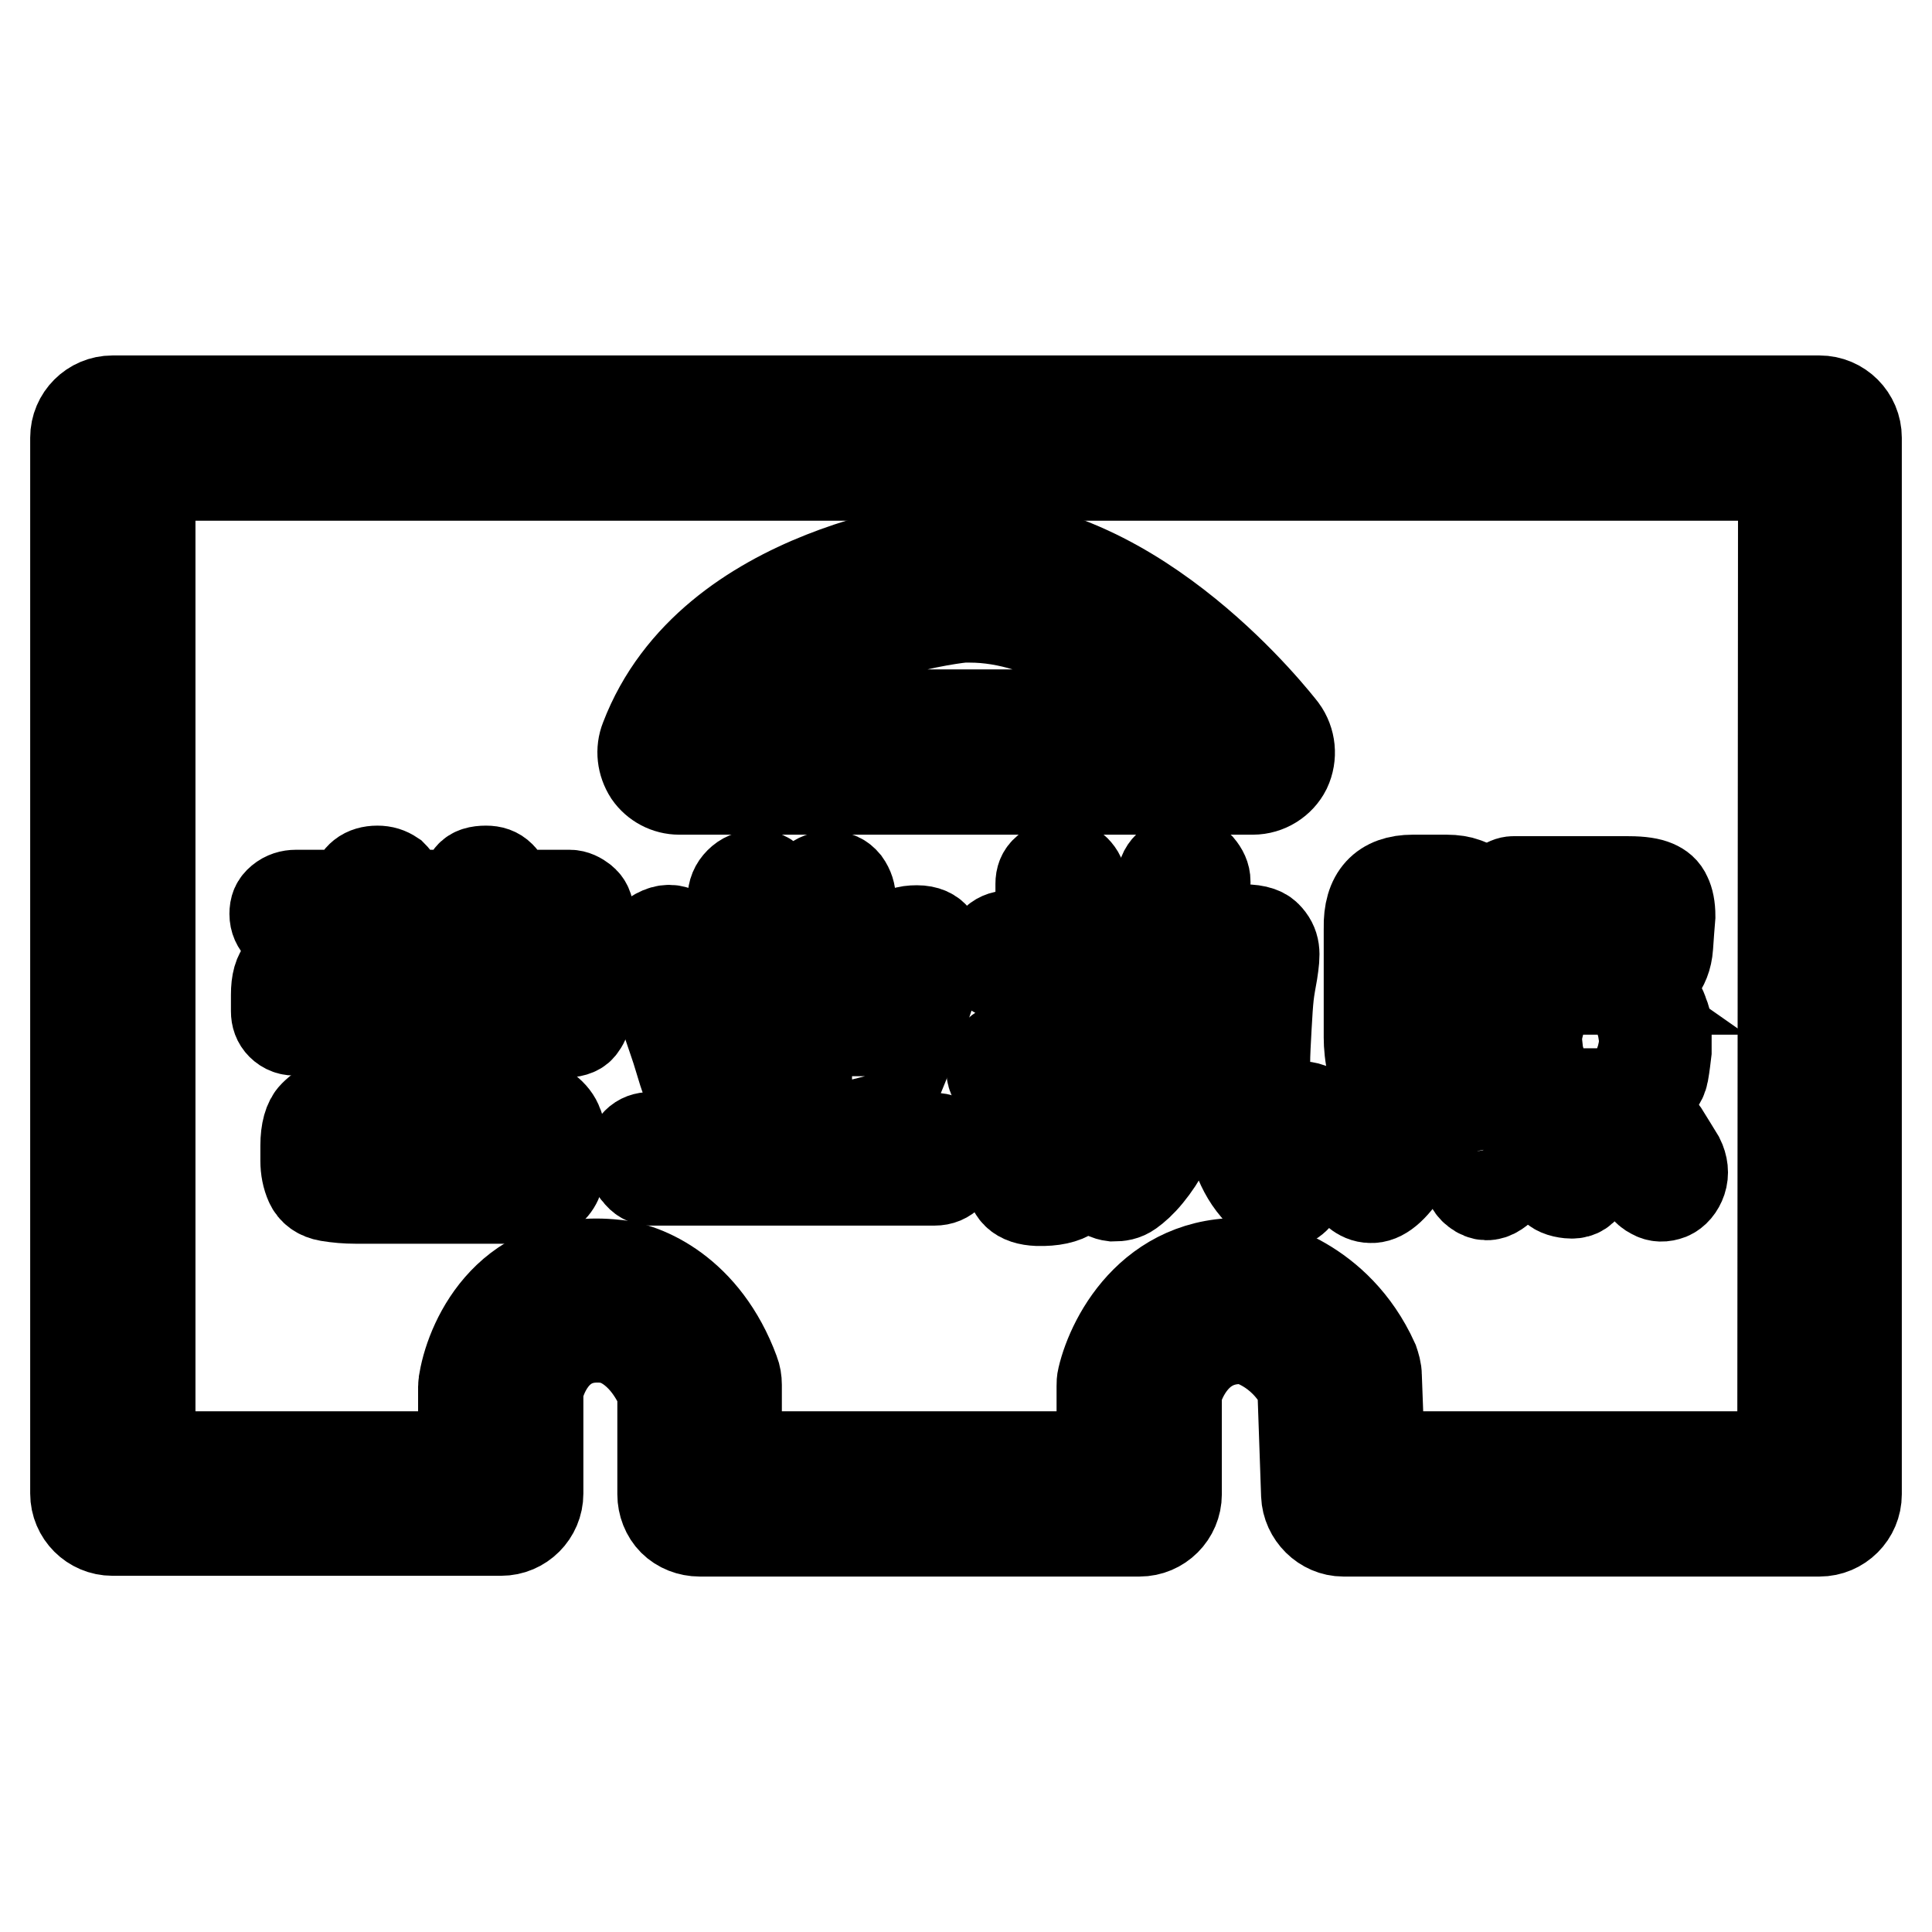 <?xml version="1.0" encoding="utf-8"?>
<!-- Svg Vector Icons : http://www.onlinewebfonts.com/icon -->
<!DOCTYPE svg PUBLIC "-//W3C//DTD SVG 1.1//EN" "http://www.w3.org/Graphics/SVG/1.1/DTD/svg11.dtd">
<svg version="1.1" xmlns="http://www.w3.org/2000/svg" xmlns:xlink="http://www.w3.org/1999/xlink" x="0px" y="0px" viewBox="0 0 256 256" enable-background="new 0 0 256 256" xml:space="preserve">
<g><g><path stroke-width="12" fill-opacity="0" stroke="#000000"  d="M241.1,53.1H14.9c-2.7,0-4.9,2.2-4.9,4.9v139.9c0,2.7,2.2,4.9,4.9,4.9h51.5c2.7,0,4.9-2.2,4.9-4.9v-13.7c0.3-1.4,2-7,7.8-7c0.4,0,0.9,0,1.4,0.1c0.5,0,4.6,0.8,7.3,7V198c0,1.3,0.5,2.6,1.4,3.5c0.9,0.9,2.2,1.4,3.5,1.4H151c2.7,0,4.9-2.2,4.9-4.9v-13.5c0.5-1.8,2.6-7.1,8.4-7.1c0.4,0,0.8,0,0.8,0c0,0,4.7,1,7.5,6.3l0.5,14.4c0.1,2.6,2.3,4.8,4.9,4.8h63.1c2.7,0,4.9-2.2,4.9-4.9V58C246,55.3,243.8,53.1,241.1,53.1z M236.2,193h-53.4l-0.4-10.7c0-0.7-0.2-1.3-0.4-1.9c-4.9-10.8-14.7-12.7-15.5-12.9c-13.3-1.4-19.1,9.5-20.4,15.1c-0.1,0.4-0.1,0.7-0.1,1.1v9.3H97.6v-9.5c0-0.6-0.1-1.2-0.3-1.7c-3.9-10.6-11.9-13.9-15.8-14.2c-13.8-1.5-19,9.6-20,15.3c0,0.3-0.1,0.6-0.1,0.8v9.3H19.9V63h216.4L236.2,193L236.2,193z"/><path stroke-width="12" fill-opacity="0" stroke="#000000"  d="M90,104.6h76c1.9,0,3.6-1.1,4.4-2.7c0.8-1.7,0.6-3.7-0.5-5.2c-0.8-1-19.1-24.7-41.4-24.7l-1.5,0c-1.3,0.1-32.8,3.1-41.5,25.9c-0.6,1.5-0.4,3.2,0.5,4.6C86.9,103.8,88.4,104.6,90,104.6z M127.6,81.8l0.9,0c10.2,0,19.9,7,26.2,12.9h-56C108.4,83.7,127.5,81.8,127.6,81.8z"/><path stroke-width="12" fill-opacity="0" stroke="#000000"  d="M39,123.5h8v0.4c0,0.7,0.3,1.3,0.8,1.6c0.5,0.3,1.2,0.5,1.9,0.5c0.8,0,1.5-0.2,2.1-0.6c0.6-0.4,0.8-0.9,0.8-1.5v-0.4h8.9v0.4c0,0.7,0.2,1.2,0.7,1.6c0.5,0.4,1.1,0.6,2,0.6c0.8,0,1.5-0.2,2-0.6s0.7-0.9,0.7-1.5v-0.4h8.5c0.6,0,1.3-0.2,1.8-0.7c0.5-0.5,0.8-1.1,0.8-1.8c0-0.8-0.3-1.4-0.8-1.8c-0.5-0.4-1.1-0.7-1.7-0.7h-8.5v-1c0-0.5-0.2-1-0.7-1.5c-0.5-0.5-1.1-0.7-1.9-0.7c-1,0-1.7,0.2-2.1,0.7c-0.4,0.5-0.6,0.9-0.6,1.4v1.1h-8.9v-0.9c0-0.7-0.3-1.2-0.8-1.7c-0.6-0.4-1.2-0.6-2-0.6c-0.8,0-1.5,0.2-2,0.6s-0.8,0.9-0.8,1.6v1h-8c-0.7,0-1.4,0.2-2,0.7s-0.8,1-0.8,1.8c0,0.8,0.3,1.4,0.8,1.9C37.6,123.3,38.2,123.5,39,123.5z"/><path stroke-width="12" fill-opacity="0" stroke="#000000"  d="M51.5,144.3h11.2c2.6,0,4.4-0.3,5.3-0.9c0.9-0.6,1.4-1.8,1.4-3.5v-1.6c0-1.9-0.5-3.1-1.4-3.8c-0.9-0.6-2.7-1-5.3-1H51.5c-1.7,0-2.9,0-3.4,0.1c-0.6,0.1-1.2,0.4-2,1c-0.8,0.6-1.2,1.8-1.2,3.6v1.4c0,0.9,0.1,1.6,0.5,2.3c0.3,0.7,0.8,1.2,1.5,1.6C47.5,144.1,49.1,144.3,51.5,144.3z M50,138.8c0-0.5,0.5-0.8,1.4-0.8H63c0.5,0,0.8,0.1,0.9,0.2c0.1,0.1,0.2,0.3,0.2,0.6v0.3c0,0.5-0.4,0.8-1.1,0.8H51.4c-0.9,0-1.4-0.3-1.4-0.8V138.8z"/><path stroke-width="12" fill-opacity="0" stroke="#000000"  d="M75.6,127.7c-0.6-0.6-2.1-0.8-4.5-0.8H42.8c-1.4,0-2.5,0.1-3.2,0.3c-0.7,0.2-1.3,0.6-2,1.2c-0.7,0.6-1,1.8-1,3.4v2.2c0,0.7,0.2,1.3,0.7,1.8c0.5,0.5,1.2,0.8,2.1,0.7c0.9,0,1.6-0.3,2.1-0.8c0.5-0.5,0.7-1.1,0.7-1.6v-1c0-0.4,0.1-0.7,0.3-1c0.2-0.3,0.6-0.4,1.3-0.4h26.3c1.3,0,1.9,0.6,1.9,1.8v1.1c0,0.6,0.2,1.2,0.7,1.6c0.5,0.4,1.1,0.6,2,0.6c1,0,1.8-0.2,2.2-0.7s0.7-1.1,0.7-1.7v-2.4c0-0.9-0.2-1.7-0.5-2.3C76.6,128.8,76.2,128.2,75.6,127.7z"/><path stroke-width="12" fill-opacity="0" stroke="#000000"  d="M72.4,147.1c-0.8-0.7-2.4-1-4.9-1H47c-1.4,0-2.5,0.1-3.2,0.3c-0.8,0.2-1.5,0.7-2.2,1.4c-0.7,0.7-1.1,2.1-1.1,4v2c0,1.1,0.2,2.1,0.6,3c0.4,0.9,1.2,1.5,2.4,1.7c1.2,0.2,2.4,0.3,3.6,0.3h20.6c2.6,0,4.4-0.4,5.3-1.2c0.9-0.8,1.3-2.1,1.3-3.9v-2.1c0-1.1-0.1-2-0.4-2.6C73.7,148.4,73.2,147.7,72.4,147.1z M68.9,152.8c0,1.1-0.8,1.6-2.5,1.6H48.3c-1.7,0-2.5-0.5-2.5-1.6v-0.5c0-0.7,0.2-1.1,0.6-1.3c0.4-0.2,1.1-0.3,2-0.3h18c1,0,1.7,0.2,2,0.6c0.3,0.4,0.5,0.7,0.5,0.9L68.9,152.8L68.9,152.8z"/><path stroke-width="12" fill-opacity="0" stroke="#000000"  d="M93,130c-0.2-0.6-0.6-1.5-1-2.6c-0.4-1.1-0.7-1.9-1-2.5c-0.3-0.6-0.6-1-0.9-1.2c-0.9-0.6-1.9-0.6-3,0c-1.1,0.6-1.7,1.3-1.8,2.4c-0.1,0.6,0.1,1.4,0.6,2.5c0.5,1.1,1.2,2.9,2.1,5.6s1.6,4.6,2,6c0.4,1.3,0.7,2.4,1.1,3.3c0.3,0.8,1.1,1.2,2.3,1.3c1.4,0,2.4-0.6,3-1.8c0.2-0.5,0.3-1.1,0.3-1.7c0-0.6-0.3-1.8-1-3.4l-1.5-4.4L93,130z"/><path stroke-width="12" fill-opacity="0" stroke="#000000"  d="M86.2,156.4h37.6c0.9,0,1.5-0.3,2-0.8c0.5-0.5,0.7-1.2,0.6-2c0-0.8-0.2-1.4-0.7-2c-0.5-0.5-1.1-0.8-2-0.8h-11v-6.2c0.7,1.3,1.7,1.9,3.1,1.8c0.6,0,1.1-0.2,1.5-0.5c0.5-0.3,1.1-1.4,1.8-3.3c0.8-1.9,1.6-4,2.5-6.5c0.9-2.5,1.5-4.1,1.7-5c0.3-0.8,0.6-1.9,1-3.1c0.2-0.8,0.3-1.5,0.3-2c0-0.5-0.2-1.1-0.7-1.7c-0.4-0.6-1.2-1-2.4-1c-1.4,0-2.2,0.3-2.6,1c-0.3,0.7-0.6,1.7-0.8,2.9s-0.6,2.7-1.1,4.4c-0.5,1.7-1.1,3.3-1.6,4.7c-0.5,1.4-1.1,2.7-1.6,3.6c-0.5,1-0.8,1.6-0.9,1.8c-0.1,0.2-0.2,0.6-0.2,0.9v-23.5c0-0.7-0.2-1.4-0.7-2.1c-0.5-0.6-1.1-0.9-2-0.9c-0.9,0-1.7,0.3-2.2,0.8c-0.6,0.5-0.9,1.3-0.9,2.2v31.5h-4l0-31.6c0-0.7-0.3-1.4-0.7-2.1c-0.5-0.7-1.1-1-2-0.9c-0.9,0-1.6,0.3-2.2,0.9c-0.6,0.6-0.9,1.3-0.9,2.2v31.6H86.2c-0.7,0-1.3,0.2-1.8,0.7s-0.7,1.1-0.7,2c0,0.8,0.3,1.5,0.8,2C85,156.1,85.6,156.4,86.2,156.4z"/><path stroke-width="12" fill-opacity="0" stroke="#000000"  d="M147.4,138.2c0.3-0.5,0.3-1.1,0.2-2c-0.2-0.8-0.7-1.4-1.5-1.6c-0.6-0.2-1.6,0-2.8,0.5v-5.8h2.2c0.7,0,1.3-0.2,1.8-0.7c0.4-0.5,0.7-1.1,0.7-1.8c0-0.7-0.2-1.4-0.7-2c-0.4-0.6-1-0.8-1.8-0.8h-2.2v-6.9c0-0.7-0.3-1.3-0.8-1.8c-0.5-0.5-1.1-0.7-1.9-0.7s-1.4,0.3-1.9,0.7c-0.6,0.5-0.8,1.1-0.8,1.8v6.9h-4.3c-0.7,0-1.4,0.3-1.8,0.8c-0.5,0.5-0.7,1.4-0.6,2.6s0.9,1.9,2.5,1.9h4.3v7.9l-2.4,0.9l-2.5,0.8c-0.7,0.3-1.1,0.7-1.4,1.2c-0.3,0.5-0.4,1.1-0.3,1.8c0,0.7,0.4,1.3,0.9,1.7c0.6,0.4,1.1,0.6,1.6,0.6c0.4,0,1.8-0.4,4.2-1.4v8.7c0,1-0.1,1.5-0.3,1.6c-0.2,0.1-0.5,0.2-1,0.1c-0.5,0-0.8-0.1-1,0c-1.1,0.2-1.7,1.1-1.8,2.4c-0.2,2.3,1,3.4,3.5,3.5c4,0.1,6-1.3,6-4.2v-14.3c1.8-0.8,2.9-1.3,3.3-1.5C146.9,138.9,147.2,138.6,147.4,138.2z"/><path stroke-width="12" fill-opacity="0" stroke="#000000"  d="M169.9,149.4c-0.2,0.9-0.4,1.4-0.6,1.4c-0.2,0-0.4-0.3-0.7-1c-0.2-0.7-0.4-1.6-0.6-2.6c-0.1-1-0.2-1.9-0.3-2.5c-0.1-1.2-0.2-2.5-0.1-3.8c0-1.3,0.1-2.9,0.2-4.8c0.1-1.9,0.2-3.3,0.3-4.2c0.1-0.9,0.3-2,0.5-3.1c0.2-1.3,0.3-2.2,0.2-2.9c-0.1-0.7-0.4-1.3-1-1.9c-0.6-0.6-1.8-0.9-3.6-0.8l-4.7,0.2l0.2-6.6c0-0.7-0.3-1.3-0.8-1.9c-0.5-0.5-1.2-0.8-2-0.8c-0.8,0-1.5,0.2-2.1,0.7c-0.6,0.6-0.8,1.2-0.8,2v7l-3.7,0.1c-0.6,0-1.2,0.3-1.6,0.9c-0.5,0.6-0.7,1.3-0.6,2c0.1,0.7,0.4,1.3,0.9,1.8c0.6,0.4,1.2,0.6,1.9,0.5l2.8-0.2l0,2.2c0,0.5-0.1,1.7-0.1,3.6c-1.7-1.8-3-2.1-4-1.2c-1,1-1.4,1.8-1.3,2.5c0.1,0.7,0.4,1.3,0.9,1.9l2.1,2.2c0.3,0.3,0.7,0.8,1.2,1.4l-0.2,1.3c-0.1,0.7-0.6,2.2-1.3,4.3s-1.8,3.8-3.1,4.8c-1.3,1-2.1,1.7-2.3,2c-0.3,0.3-0.5,0.8-0.6,1.5c-0.1,0.6,0.1,1.3,0.6,2s1.1,1,1.9,1.1c0.8,0,1.5-0.1,2.2-0.6s1.5-1.2,2.4-2.3c0.9-1.1,1.7-2.3,2.3-3.5s1.5-3.2,2.6-5.9c1.6,2,2.9,2.5,3.8,1.5c0.9-1,1.3-1.8,1.3-2.5c0-0.7-0.2-1.3-0.5-1.9c-0.3-0.6-1.4-1.7-3.3-3.5c0.3-3.7,0.6-7.3,0.9-11.1l2.6-0.2c0.8,0,1.1,0.6,1,1.8c-0.1,1.2-0.2,2.9-0.4,5c-0.1,2.1-0.2,3.9-0.2,5.5c0,2.7,0,4.9,0.3,6.6s0.7,3.4,1.3,5.2c0.6,1.8,1.4,3.4,2.6,4.8c1.1,1.4,2.3,2.1,3.4,2.1c1.2,0,2.2-0.8,2.9-2.4c0.8-1.6,1.4-3.3,2-5.2c0.3-1,0.5-1.9,0.5-2.5c0-0.6-0.3-1.3-0.7-1.9c-0.5-0.6-1.3-0.9-2.4-0.9c-1.2,0-1.9,0.5-2.2,1.4L169.9,149.4z"/><path stroke-width="12" fill-opacity="0" stroke="#000000"  d="M181.9,141.6c0.3,1.8,2.1,2.6,5.3,2.6h4.5c3.1,0,4.9-0.8,5.2-2.5c0.3-1.6,0.5-3,0.5-4.2V123c0-4.3-1.9-6.4-5.7-6.4h-4.5c-3.9,0-5.9,2.1-5.8,6.4l0,14.5C181.4,138.5,181.5,139.8,181.9,141.6z M186.5,123.8c0-1.5,0.5-2.3,1.6-2.3h2.2c0.7,0,1.2,0.2,1.4,0.6c0.2,0.4,0.3,1,0.3,1.6v4.3h-5.5V123.8L186.5,123.8z M186.5,133h5.5v3.6c0,0.8-0.1,1.4-0.4,1.9c-0.2,0.5-0.7,0.7-1.5,0.7h-1.8c-0.5,0-0.9,0-1.1-0.1c-0.2,0-0.4-0.3-0.6-0.7c-0.2-0.4-0.2-0.9-0.2-1.6V133z"/><path stroke-width="12" fill-opacity="0" stroke="#000000"  d="M218.1,147.5c-0.7-0.6-1.4-0.9-2.1-0.9c-1,0-1.7,0.3-2.2,1s-0.7,1.4-0.5,2.1c0.2,0.7,0.7,1.5,1.4,2.4c0.7,0.9,1.3,1.9,1.9,2.9c0.6,1,1,1.8,1.3,2.2c0.3,0.5,0.7,0.8,1.1,1c0.7,0.4,1.4,0.4,2.2,0.1c0.7-0.3,1.3-1,1.6-1.9c0.3-0.9,0.2-1.9-0.3-2.9c-0.6-1-1.3-2.1-2.1-3.4C219.6,149,218.8,148.1,218.1,147.5z"/><path stroke-width="12" fill-opacity="0" stroke="#000000"  d="M207.3,147.1c-0.7-0.5-1.5-0.6-2.3-0.4s-1.4,0.6-1.6,1.1c-0.3,0.5-0.4,0.9-0.4,1.4c0,0.4,0.2,1,0.5,1.8c0.3,0.7,0.6,1.6,0.9,2.6c0.3,1,0.6,1.7,0.8,2.4c0.2,0.6,0.4,1,0.5,1.1c0.4,0.6,1.2,0.9,2.2,1c1,0.1,1.7-0.2,2.2-1c0.4-0.8,0.6-1.5,0.5-2.2c-0.1-0.7-0.4-2-1.1-3.9C208.9,148.9,208.1,147.7,207.3,147.1z"/><path stroke-width="12" fill-opacity="0" stroke="#000000"  d="M181.6,158.7c1.4,0.1,3-1.2,4.7-3.9c1.7-2.7,2.7-4.6,2.8-5.7c0.1-0.8-0.1-1.6-0.6-2.2c-0.5-0.7-1.2-1-2.2-1c-1.2,0-2.2,0.9-2.9,2.7c-0.7,1.8-1.5,3.2-2.4,4.2c-0.9,1-1.3,1.6-1.3,1.7c-0.4,0.7-0.6,1.3-0.6,1.9c0,0.6,0.2,1.1,0.7,1.6C180.3,158.4,180.9,158.7,181.6,158.7z"/><path stroke-width="12" fill-opacity="0" stroke="#000000"  d="M194,147.1c-0.7,0.6-1,1.3-1,1.9c0,0.2,0.1,0.9,0.4,2.2l0.6,2.5c0.2,1.4,0.5,2.4,0.7,2.9c0.2,0.5,0.5,0.9,0.9,1.2c0.9,0.7,1.8,0.7,2.7,0.1c0.9-0.6,1.3-1.2,1.4-1.9c0-0.7,0-1.7-0.2-2.9c-0.2-1.3-0.5-2.5-0.9-3.8s-1.1-2.1-1.9-2.5C195.5,146.4,194.7,146.5,194,147.1z"/><path stroke-width="12" fill-opacity="0" stroke="#000000"  d="M199.1,127.8c-0.4,0.5-0.6,1-0.6,1.7c0,0.7,0.5,1.3,1.4,2c0.9,0.7,2.2,0.4,3.9-0.7c1.6-1.1,2.9-2.4,3.8-3.9c0.9-1.4,1.4-2.6,1.7-3.3c0.2-0.8,0.4-1.4,0.6-2h4.4c0.7,0,1.1,0.2,1.3,0.7c0,0.3,0,0.8-0.1,1.5c-0.1,0.7-0.3,1.1-0.6,1.3c-0.3,0.2-0.7,0.4-1.2,0.6l-1.4,0.4c-0.6,0.2-1,0.4-1.2,0.7c-0.4,0.4-0.5,1.1-0.4,1.9c0.1,0.9,0.7,1.7,1.7,2.4h-5.9c-3,0-4.8,0.7-5.3,2c-0.5,1.3-0.8,2.4-0.7,3l0,3.6c0,0.8,0,1.5,0.1,2.1c0.1,0.6,0.4,1.2,0.9,2c0.6,0.7,1.9,1.1,4.1,1.1h9.2c1.3,0,2.5-0.2,3.6-0.5c1.1-0.3,1.8-1.1,2-2.2c0.2-1.1,0.3-2.1,0.4-2.9l0-3.5c0-0.3-0.1-0.8-0.4-1.5c-0.2-0.7-0.6-1.4-1.3-2.1c-0.6-0.7-1.7-1-3.2-1h-1c2.4-0.7,4-1.4,4.8-2.3c0.7-0.9,1.2-2,1.3-3.5s0.2-2.8,0.3-4c0-1.2-0.2-2.1-0.5-2.7c-0.3-0.7-0.8-1.1-1.5-1.4c-0.7-0.3-1.8-0.5-3.5-0.5h-15.3c-0.4,0-0.9,0.2-1.4,0.6c-0.5,0.4-0.7,1.1-0.7,2c0,0.9,0.2,1.5,0.7,1.9c0.5,0.4,0.9,0.6,1.4,0.6h3.6c-0.7,2.1-1.6,3.5-2.7,4.4L199.1,127.8z M215.1,136.5c0.3,0.4,0.5,0.7,0.5,0.9v0.8c0,0.9-0.5,1.4-1.5,1.4h-6.5c-1.2,0-1.8-0.5-1.7-1.4l0-0.7c0-0.6,0.2-1,0.4-1.2c0.2-0.2,0.7-0.4,1.5-0.4h6.1C214.4,136,214.8,136.1,215.1,136.5z"/></g></g>
</svg>